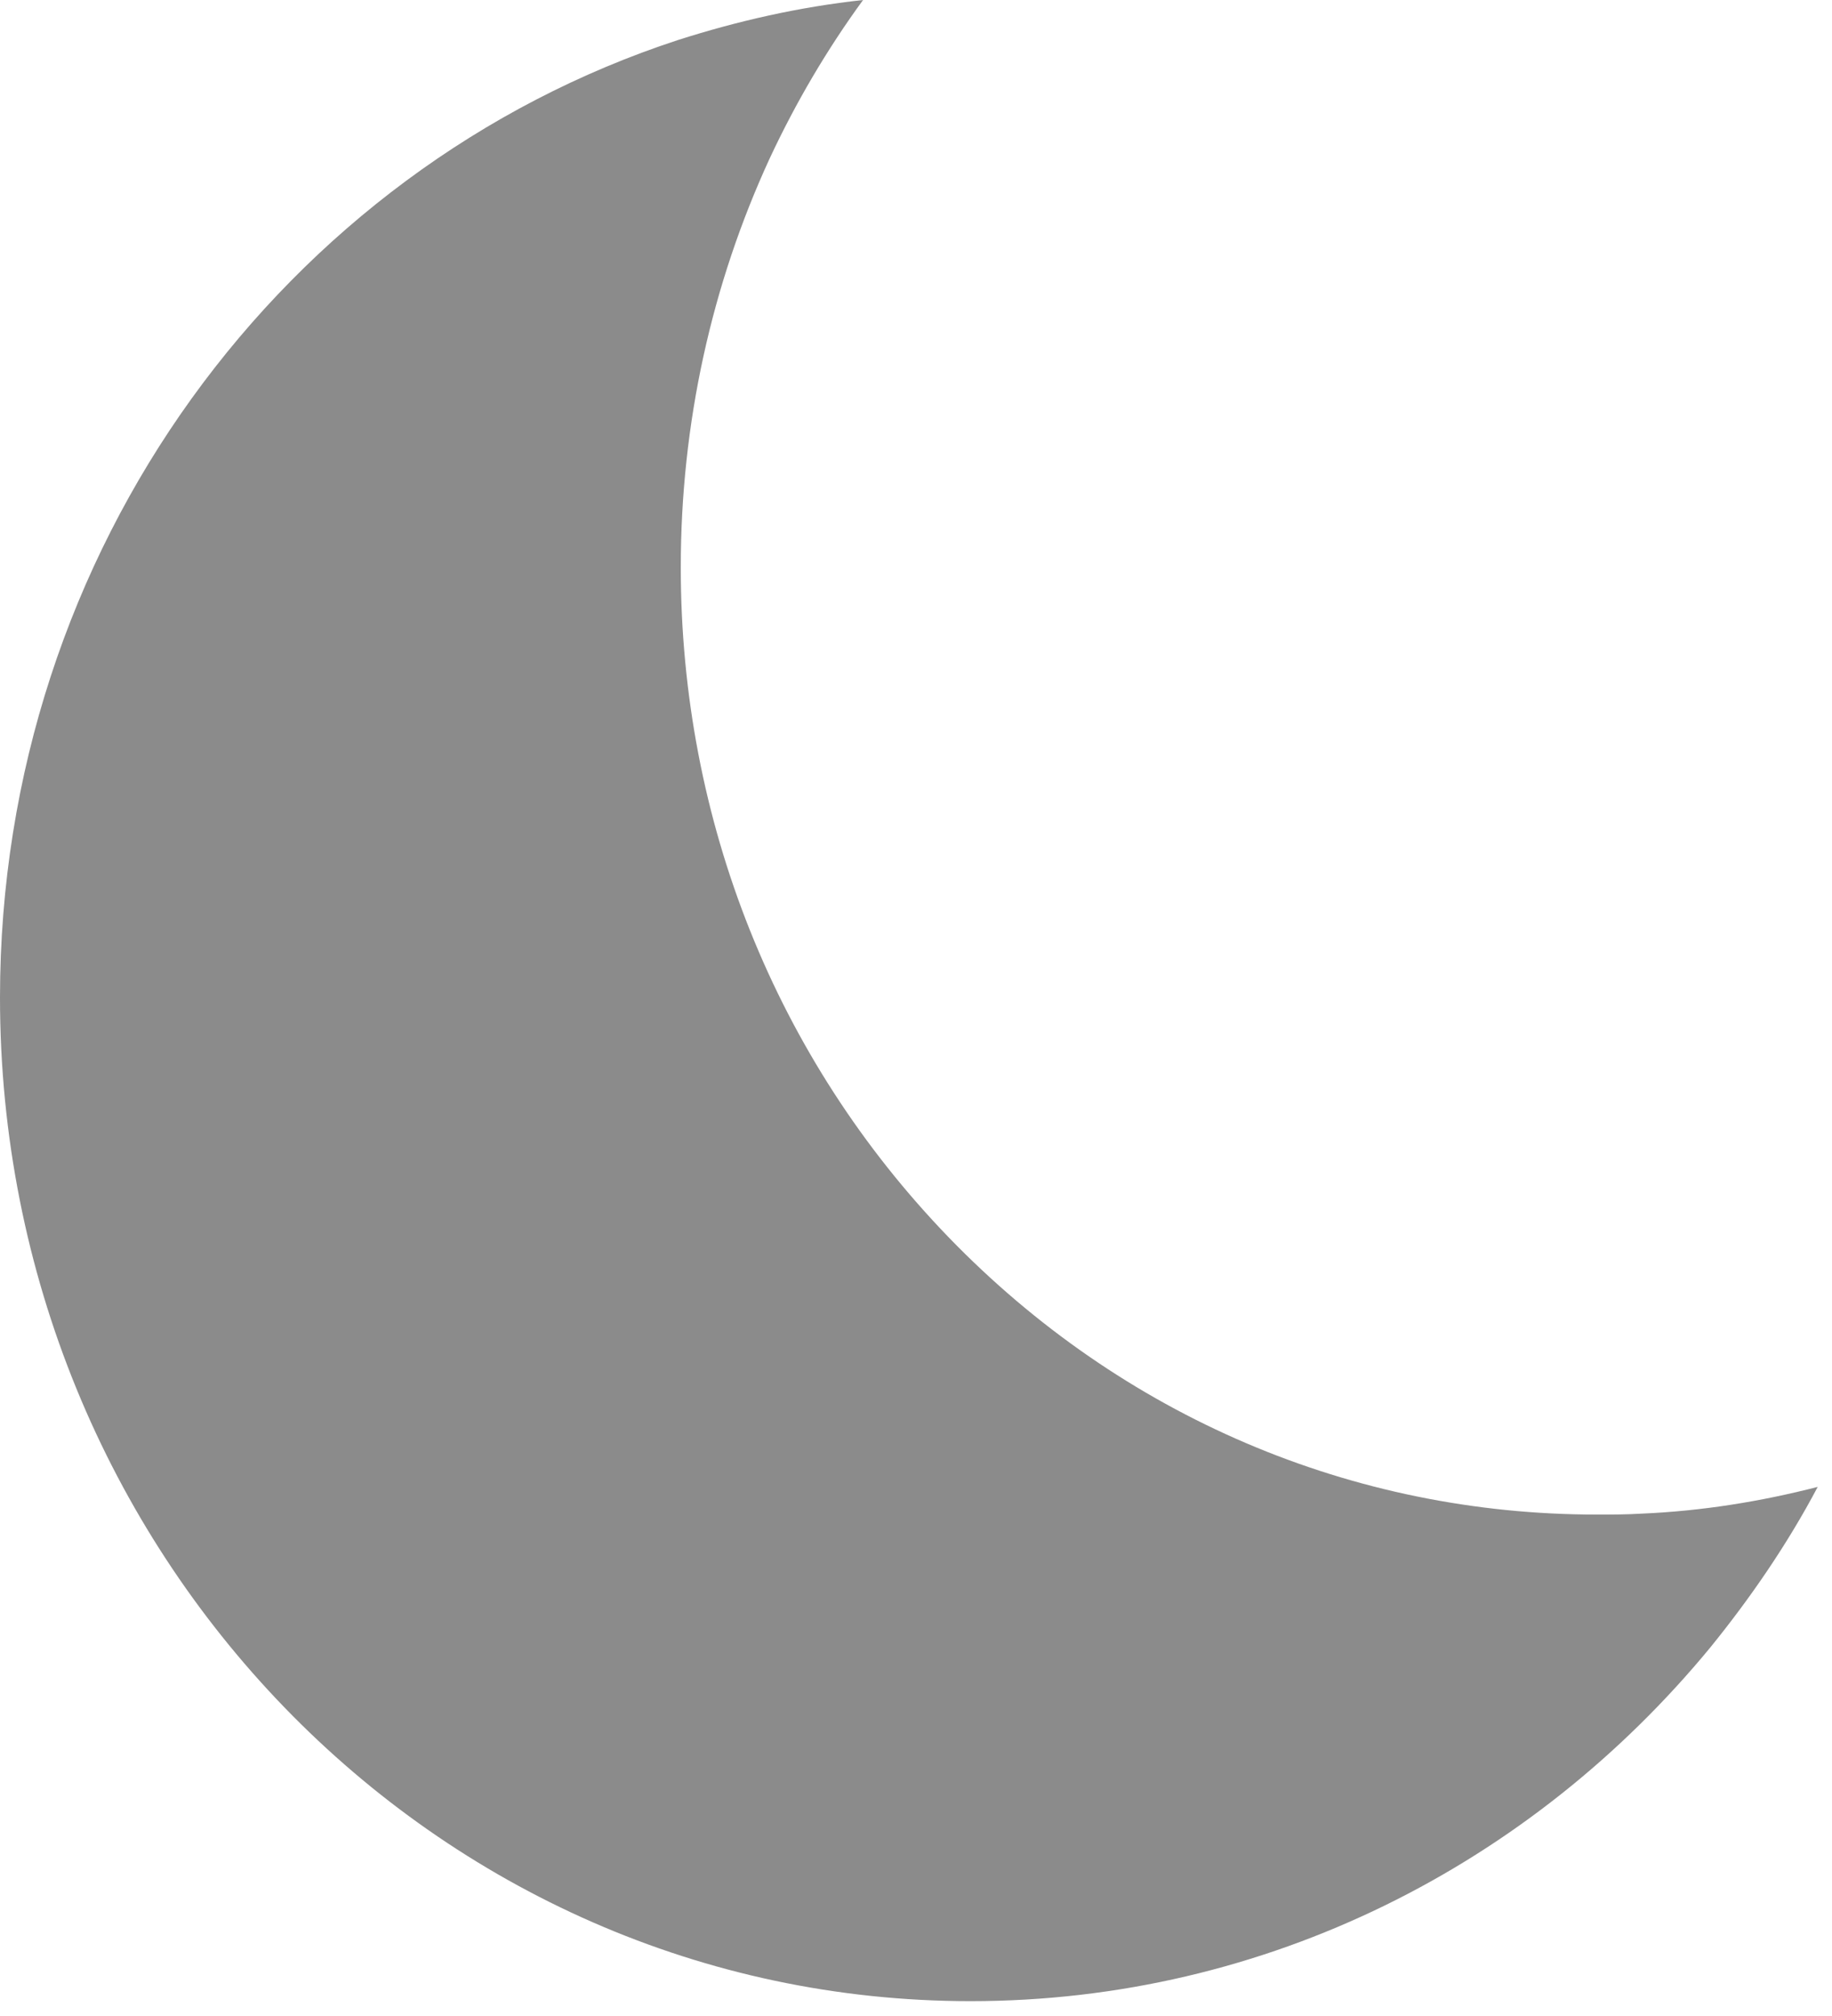 <svg width="10" height="11" viewBox="0 0 10 11" fill="none" xmlns="http://www.w3.org/2000/svg">
<path d="M8.959 8.259C8.876 8.264 8.798 8.264 8.716 8.264C7.381 8.264 6.124 7.728 5.179 6.752C4.234 5.775 3.716 4.476 3.716 3.096C3.716 2.309 3.885 1.55 4.202 0.863C4.344 0.559 4.514 0.27 4.711 0C4.362 0.038 4.028 0.114 3.702 0.218C1.555 0.92 0 2.992 0 5.443C0 8.468 2.372 10.919 5.298 10.919C6.917 10.919 8.362 10.17 9.335 8.99C9.555 8.719 9.757 8.425 9.922 8.113C9.61 8.193 9.289 8.245 8.959 8.259Z" fill="#8B8B8B"/>
</svg>

